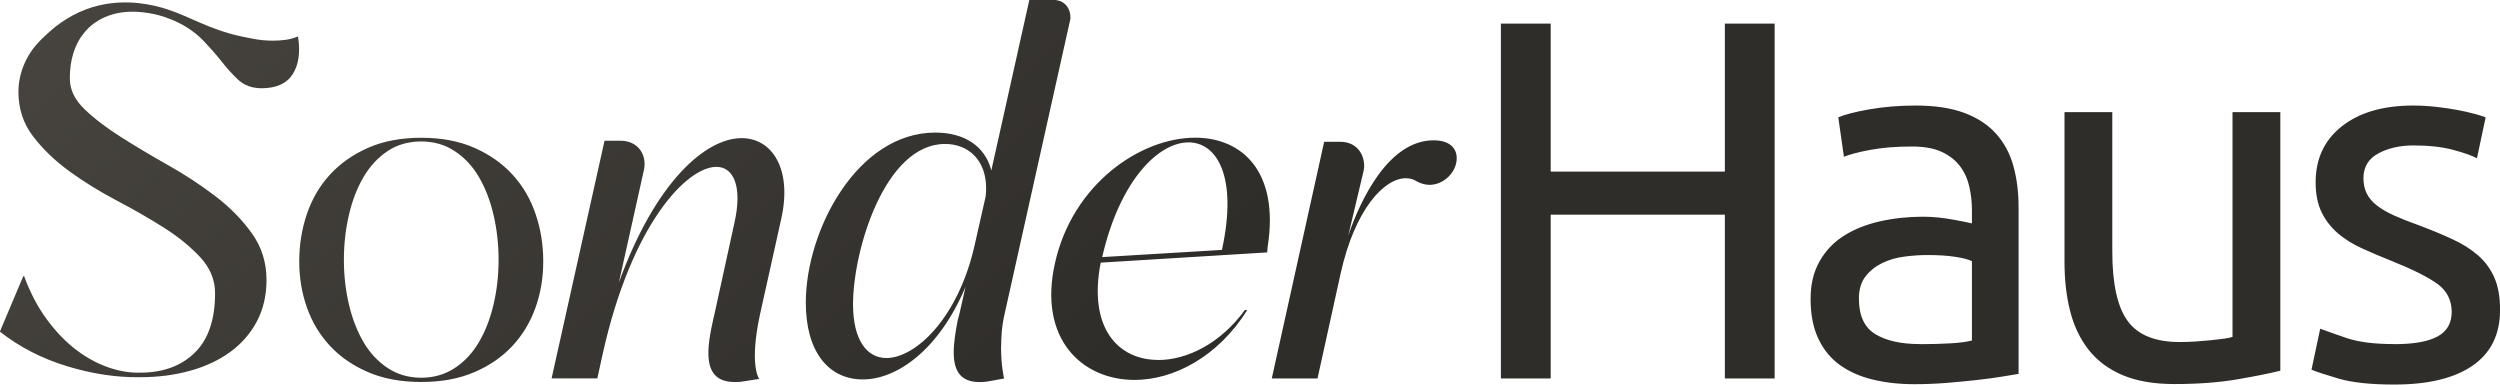<svg width="1920" height="296" viewBox="0 0 1920 296" fill="none" xmlns="http://www.w3.org/2000/svg">
<path d="M1853.37 81.058C1859.18 81.058 1864.93 81.386 1870.74 82.041C1876.55 82.696 1881.92 83.461 1886.9 84.39C1891.89 85.318 1896.33 86.301 1900.11 87.339C1903.94 88.377 1906.9 89.306 1908.99 90.07L1902.3 121.531C1898.36 119.456 1892.16 117.271 1883.78 115.031C1875.34 112.792 1865.26 111.699 1853.42 111.699C1843.18 111.699 1834.24 113.721 1826.57 117.817C1818.96 121.914 1815.12 128.249 1815.12 136.879C1815.12 141.358 1816 145.291 1817.7 148.678C1819.39 152.064 1822.02 155.177 1825.59 157.908C1829.15 160.639 1833.53 163.206 1838.79 165.555C1844.05 167.903 1850.35 170.416 1857.75 173.038C1867.5 176.698 1876.16 180.302 1883.78 183.853C1891.4 187.403 1897.92 191.499 1903.29 196.251C1908.66 200.948 1912.82 206.684 1915.73 213.348C1918.63 220.011 1920.05 228.204 1920.05 237.926C1920.05 256.824 1913.04 271.08 1898.96 280.803C1884.88 290.525 1864.82 295.332 1838.79 295.332C1820.65 295.332 1806.46 293.803 1796.16 290.799C1785.91 287.795 1778.95 285.5 1775.23 283.916L1781.91 252.455C1786.13 254.039 1792.82 256.388 1802.02 259.556C1811.23 262.724 1823.45 264.253 1838.74 264.253V264.308C1853.75 264.308 1864.82 262.342 1872.05 258.409C1879.29 254.477 1882.9 248.194 1882.9 239.51C1882.9 230.825 1879.34 223.506 1872.27 218.263C1865.15 213.019 1853.48 207.121 1837.15 200.566C1829.26 197.398 1821.7 194.23 1814.46 190.953C1807.23 187.676 1800.98 183.798 1795.72 179.374C1790.46 174.895 1786.24 169.542 1783.12 163.261C1780 156.979 1778.41 149.223 1778.41 140.047C1778.41 121.968 1785.09 107.603 1798.52 97.007C1811.94 86.411 1830.19 81.058 1853.37 81.058ZM1471.42 81.058C1486.16 81.058 1498.6 82.969 1508.68 86.738C1518.82 90.562 1526.98 95.915 1533.12 102.852C1539.31 109.788 1543.7 118.036 1546.33 127.648C1548.96 137.207 1550.27 147.749 1550.27 159.328V287.139C1547.09 287.685 1542.71 288.395 1537.07 289.323C1531.42 290.252 1525.01 291.071 1517.94 291.891C1510.82 292.655 1503.15 293.42 1494.87 294.075C1486.6 294.731 1478.38 295.059 1470.21 295.059C1458.65 295.059 1447.97 293.857 1438.27 291.509C1428.52 289.16 1420.13 285.391 1413.01 280.312C1405.88 275.177 1400.4 268.458 1396.46 260.047C1392.51 251.636 1390.54 241.586 1390.54 229.788C1390.54 217.99 1392.84 208.814 1397.45 200.676C1402.05 192.538 1408.3 185.983 1416.19 181.013C1424.08 176.042 1433.28 172.383 1443.8 169.979C1454.32 167.631 1465.34 166.429 1476.96 166.429C1480.63 166.429 1484.46 166.647 1488.41 167.029C1492.35 167.412 1496.08 167.958 1499.64 168.613C1503.2 169.269 1506.27 169.87 1508.9 170.361C1511.53 170.907 1513.39 171.29 1514.44 171.563V161.349C1514.44 155.341 1513.78 149.332 1512.46 143.434C1511.15 137.535 1508.79 132.291 1505.34 127.703C1501.94 123.115 1497.23 119.455 1491.31 116.67C1485.39 113.884 1477.72 112.519 1468.24 112.519C1456.13 112.519 1445.56 113.393 1436.46 115.086C1427.36 116.779 1420.62 118.581 1416.13 120.384L1411.8 90.125C1416.51 88.049 1424.41 85.973 1435.47 84.007C1446.54 82.041 1458.49 81.058 1471.37 81.058H1471.42ZM1622.24 193.081C1622.24 217.988 1626.19 235.795 1634.08 246.555C1641.97 257.315 1655.23 262.667 1673.92 262.667C1677.86 262.667 1681.92 262.558 1686.13 262.285C1690.35 262.012 1694.3 261.684 1697.97 261.302C1701.64 260.919 1704.99 260.537 1708.05 260.1C1711.12 259.663 1713.26 259.226 1714.57 258.734V86.136H1751.29V284.733H1751.18C1742.74 286.809 1731.67 289.049 1717.86 291.397C1704.05 293.746 1688.05 294.947 1669.92 294.947C1654.13 294.947 1640.87 292.653 1630.08 288.065C1619.28 283.477 1610.63 276.978 1604.05 268.621C1597.48 260.21 1592.76 250.323 1589.86 238.907C1586.95 227.492 1585.53 214.874 1585.53 200.946V86.136H1622.24V193.081ZM809.055 -0.048C816.945 -0.048 822.096 5.468 822.096 13.716C822.096 13.716 822.096 14.918 821.713 16.064L771.629 240.662C769.273 250.494 768.89 259.561 768.89 265.842L768.779 265.896C768.779 281.188 771.119 290.624 771.136 290.693L758.095 293.042C755.739 293.424 754.149 293.425 752.177 293.425C736.779 293.425 732.45 283.593 732.45 270.594C732.45 262.729 734.039 253.662 735.628 245.414C735.628 245.414 736.395 243.065 736.833 241.099L741.546 220.234C721.052 269.01 688.668 291.403 662.64 291.403C636.612 291.403 618.857 270.539 618.857 232.414C618.858 176.975 658.311 101.818 718.312 101.818C740.395 101.818 756.56 112.032 761.327 130.931L790.533 -0.048H809.055ZM569.595 106.082C592.883 106.082 608.665 129.678 599.952 168.239L583.787 240.993C575.142 280.644 582.998 290.885 583.021 290.915L582.965 291.024L570.362 292.991C568.39 293.374 566.417 293.373 564.061 293.373C538.033 293.373 543.128 266.227 547.896 244.598C547.896 244.595 548.28 243.013 548.663 241.43L564.061 171.024C570.362 143.114 563.293 128.148 550.252 128.148C527.347 128.149 485.154 172.227 463.071 270.925L458.742 290.588H423.618L464.277 108.103H476.88C489.099 108.103 496.99 117.934 494.634 130.114L475.291 217.015C503.675 138.745 542.361 106.082 569.595 106.082ZM323.51 105.799C339.017 105.799 352.607 108.366 364.278 113.5C375.95 118.634 385.758 125.517 393.594 134.092C401.484 142.667 407.348 152.717 411.293 164.242C415.238 175.767 417.211 187.893 417.211 200.674C417.211 213.455 415.238 225.034 411.293 236.177C407.348 247.319 401.43 257.151 393.594 265.617C385.703 274.083 375.95 280.856 364.278 285.826C352.607 290.851 339.017 293.363 323.51 293.363C308.003 293.363 294.413 290.851 282.741 285.826C271.07 280.801 261.262 274.083 253.426 265.617C245.535 257.151 239.672 247.374 235.727 236.177C231.781 225.034 229.809 213.182 229.809 200.674C229.809 188.166 231.781 175.767 235.727 164.242C239.672 152.717 245.535 142.667 253.426 134.092C261.316 125.517 271.07 118.634 282.741 113.5C294.413 108.366 308.003 105.799 323.51 105.799ZM917.943 105.745C953.835 105.745 982.658 131.69 973.562 189.532L973.178 193.847L845.339 201.712C835.476 252.454 859.148 276.433 889.505 276.433V276.486C911.971 276.486 937.67 263.487 956.191 237.925L957.78 238.308C935.314 274.083 901.341 291.78 871.367 291.78C830.709 291.78 797.174 259.937 810.215 202.095C823.64 141.521 875.696 105.745 917.943 105.745ZM1190.93 131.795H1324.69V18.131H1362.93V290.685H1324.69V164.84H1190.93V290.685H1152.68V18.131H1190.93V131.795ZM1101.01 107.771C1113.23 107.771 1118.76 113.669 1118.76 121.534C1118.76 132.13 1108.9 141.962 1097.83 141.962C1094.27 141.962 1090.71 140.761 1087.97 139.231C1085.61 137.647 1082.82 136.883 1079.69 136.883C1063.14 136.883 1040.62 160.479 1029.61 210.019L1011.86 290.638H976.73L1016.95 108.917H1029.55C1040.18 108.917 1047.69 116.4 1047.69 127.815C1047.69 127.815 1047.69 129.4 1047.31 130.983L1035.47 180.906C1044.95 152.996 1066.65 107.771 1100.95 107.771H1101.01ZM323.51 108.639C313.921 108.639 305.044 111.097 297.701 116.013C290.304 120.928 284.166 127.538 279.234 135.895C274.303 144.251 270.576 153.919 268.001 164.952C265.426 175.985 264.111 187.51 264.111 199.526C264.111 211.543 265.426 223.014 268.001 233.938C270.576 244.861 274.358 254.474 279.234 262.831C284.166 271.188 290.358 277.797 297.865 282.713C305.372 287.629 313.921 290.087 323.51 290.087C333.099 290.087 341.647 287.629 349.154 282.713C356.661 277.797 362.854 271.188 367.785 262.831C372.717 254.474 376.443 244.861 379.019 233.938C381.594 223.014 382.909 211.543 382.909 199.526C382.909 187.51 381.594 175.985 379.019 164.952C376.443 153.919 372.662 144.251 367.785 135.895C362.854 127.538 356.661 120.928 349.154 116.013C341.647 111.097 333.099 108.639 323.51 108.639ZM66.317 7.09C90.866 -2.032 113.387 3.157 121.004 5.014C140.128 9.711 153.169 18.942 175.69 25.551C183.197 27.735 188.623 28.61 192.842 29.483C198.486 30.685 204.075 31.231 209.609 31.231C212.787 31.231 215.911 31.013 219.089 30.631C222.267 30.248 225.39 29.374 228.568 28.064L228.952 28.446C230.76 40.244 229.39 49.748 224.787 56.958C220.184 64.168 212.239 67.772 200.896 67.772C193.554 67.772 187.471 65.533 182.759 61.108C178.046 56.63 173.553 51.659 169.334 46.143C169.317 46.121 165.151 40.662 156.128 31.177C141.004 15.337 119.743 11.077 117.387 10.64C110.866 9.383 90.427 5.506 73.55 17.03C72.125 17.959 68.783 20.253 65.44 24.186C57.55 33.362 53.605 45.433 53.605 60.344L53.659 60.453C53.659 68.865 57.386 76.621 64.893 83.831C72.4 91.041 81.715 98.195 92.894 105.241C104.072 112.342 116.181 119.552 129.168 126.871C142.155 134.19 154.265 142.165 165.443 150.686C176.622 159.206 185.937 168.71 193.444 179.197C200.951 189.684 204.678 201.591 204.678 214.973C204.678 227.044 202.156 237.695 197.17 247.035C192.184 256.375 185.334 264.131 176.677 270.412C168.019 276.693 157.717 281.5 145.881 284.777C134.045 288.054 121.278 289.693 107.634 289.693C89.496 289.966 70.756 287.126 51.413 281.228C32.07 275.329 14.918 266.48 -0.096 254.682L17.658 212.624L18.426 211.859C23.138 224.695 29.001 235.838 35.96 245.287C42.919 254.736 50.371 262.438 58.262 268.501C66.152 274.509 74.372 279.042 82.92 282.046C91.468 285.05 99.689 286.416 107.579 286.197C125.223 286.197 139.196 281.063 149.607 270.85C160.019 260.636 165.169 245.396 165.169 225.241C165.169 215.027 161.443 205.851 153.937 197.713C146.429 189.575 137.114 181.982 125.936 174.882C114.757 167.781 102.647 160.845 89.66 154.018C76.619 147.19 64.564 139.707 53.386 131.623C42.207 123.485 32.892 114.527 25.385 104.695C17.878 94.864 14.151 83.503 14.151 70.667C14.151 62.529 15.959 54.608 19.686 46.852C24.343 37.076 30.536 31.286 36.234 25.988C40.399 22.165 50.755 12.88 66.317 7.09ZM725.765 110.558C679.626 110.558 655.133 191.996 655.133 233.671C655.133 261.199 665.763 274.963 680.777 274.963C702.86 274.963 736.012 244.704 748.67 187.626L756.943 151.03C757.327 148.682 757.327 146.716 757.327 144.367C757.327 123.502 744.286 110.558 725.765 110.558ZM1480.13 195.869C1474.6 195.869 1468.74 196.251 1462.6 197.07C1456.41 197.835 1450.76 199.528 1445.61 201.986C1440.46 204.499 1436.19 207.885 1432.79 212.2C1429.39 216.515 1427.64 222.25 1427.64 229.296C1427.64 242.405 1431.86 251.527 1440.24 256.606C1448.68 261.741 1460.08 264.253 1474.54 264.253L1474.6 264.308C1483.26 264.308 1490.98 264.089 1497.67 263.707C1504.35 263.325 1509.94 262.615 1514.44 261.522V200.566C1511.81 199.256 1507.53 198.163 1501.61 197.234C1495.7 196.306 1488.52 195.869 1480.13 195.869ZM912.793 109.35C889.505 109.35 859.914 138.845 846.489 197.452L938.438 191.936C950.657 136.114 934.876 109.35 912.793 109.35Z" fill="url(#paint0_linear_56_173)"/>
<defs>
<linearGradient id="paint0_linear_56_173" x1="-346.5" y1="-1074.81" x2="903" y2="232.192" gradientUnits="userSpaceOnUse">
<stop stop-color="#958F84"/>
<stop offset="0.106" stop-color="#625E57"/>
<stop offset="1" stop-color="#2F2D2A"/>
</linearGradient>
</defs>
</svg>
